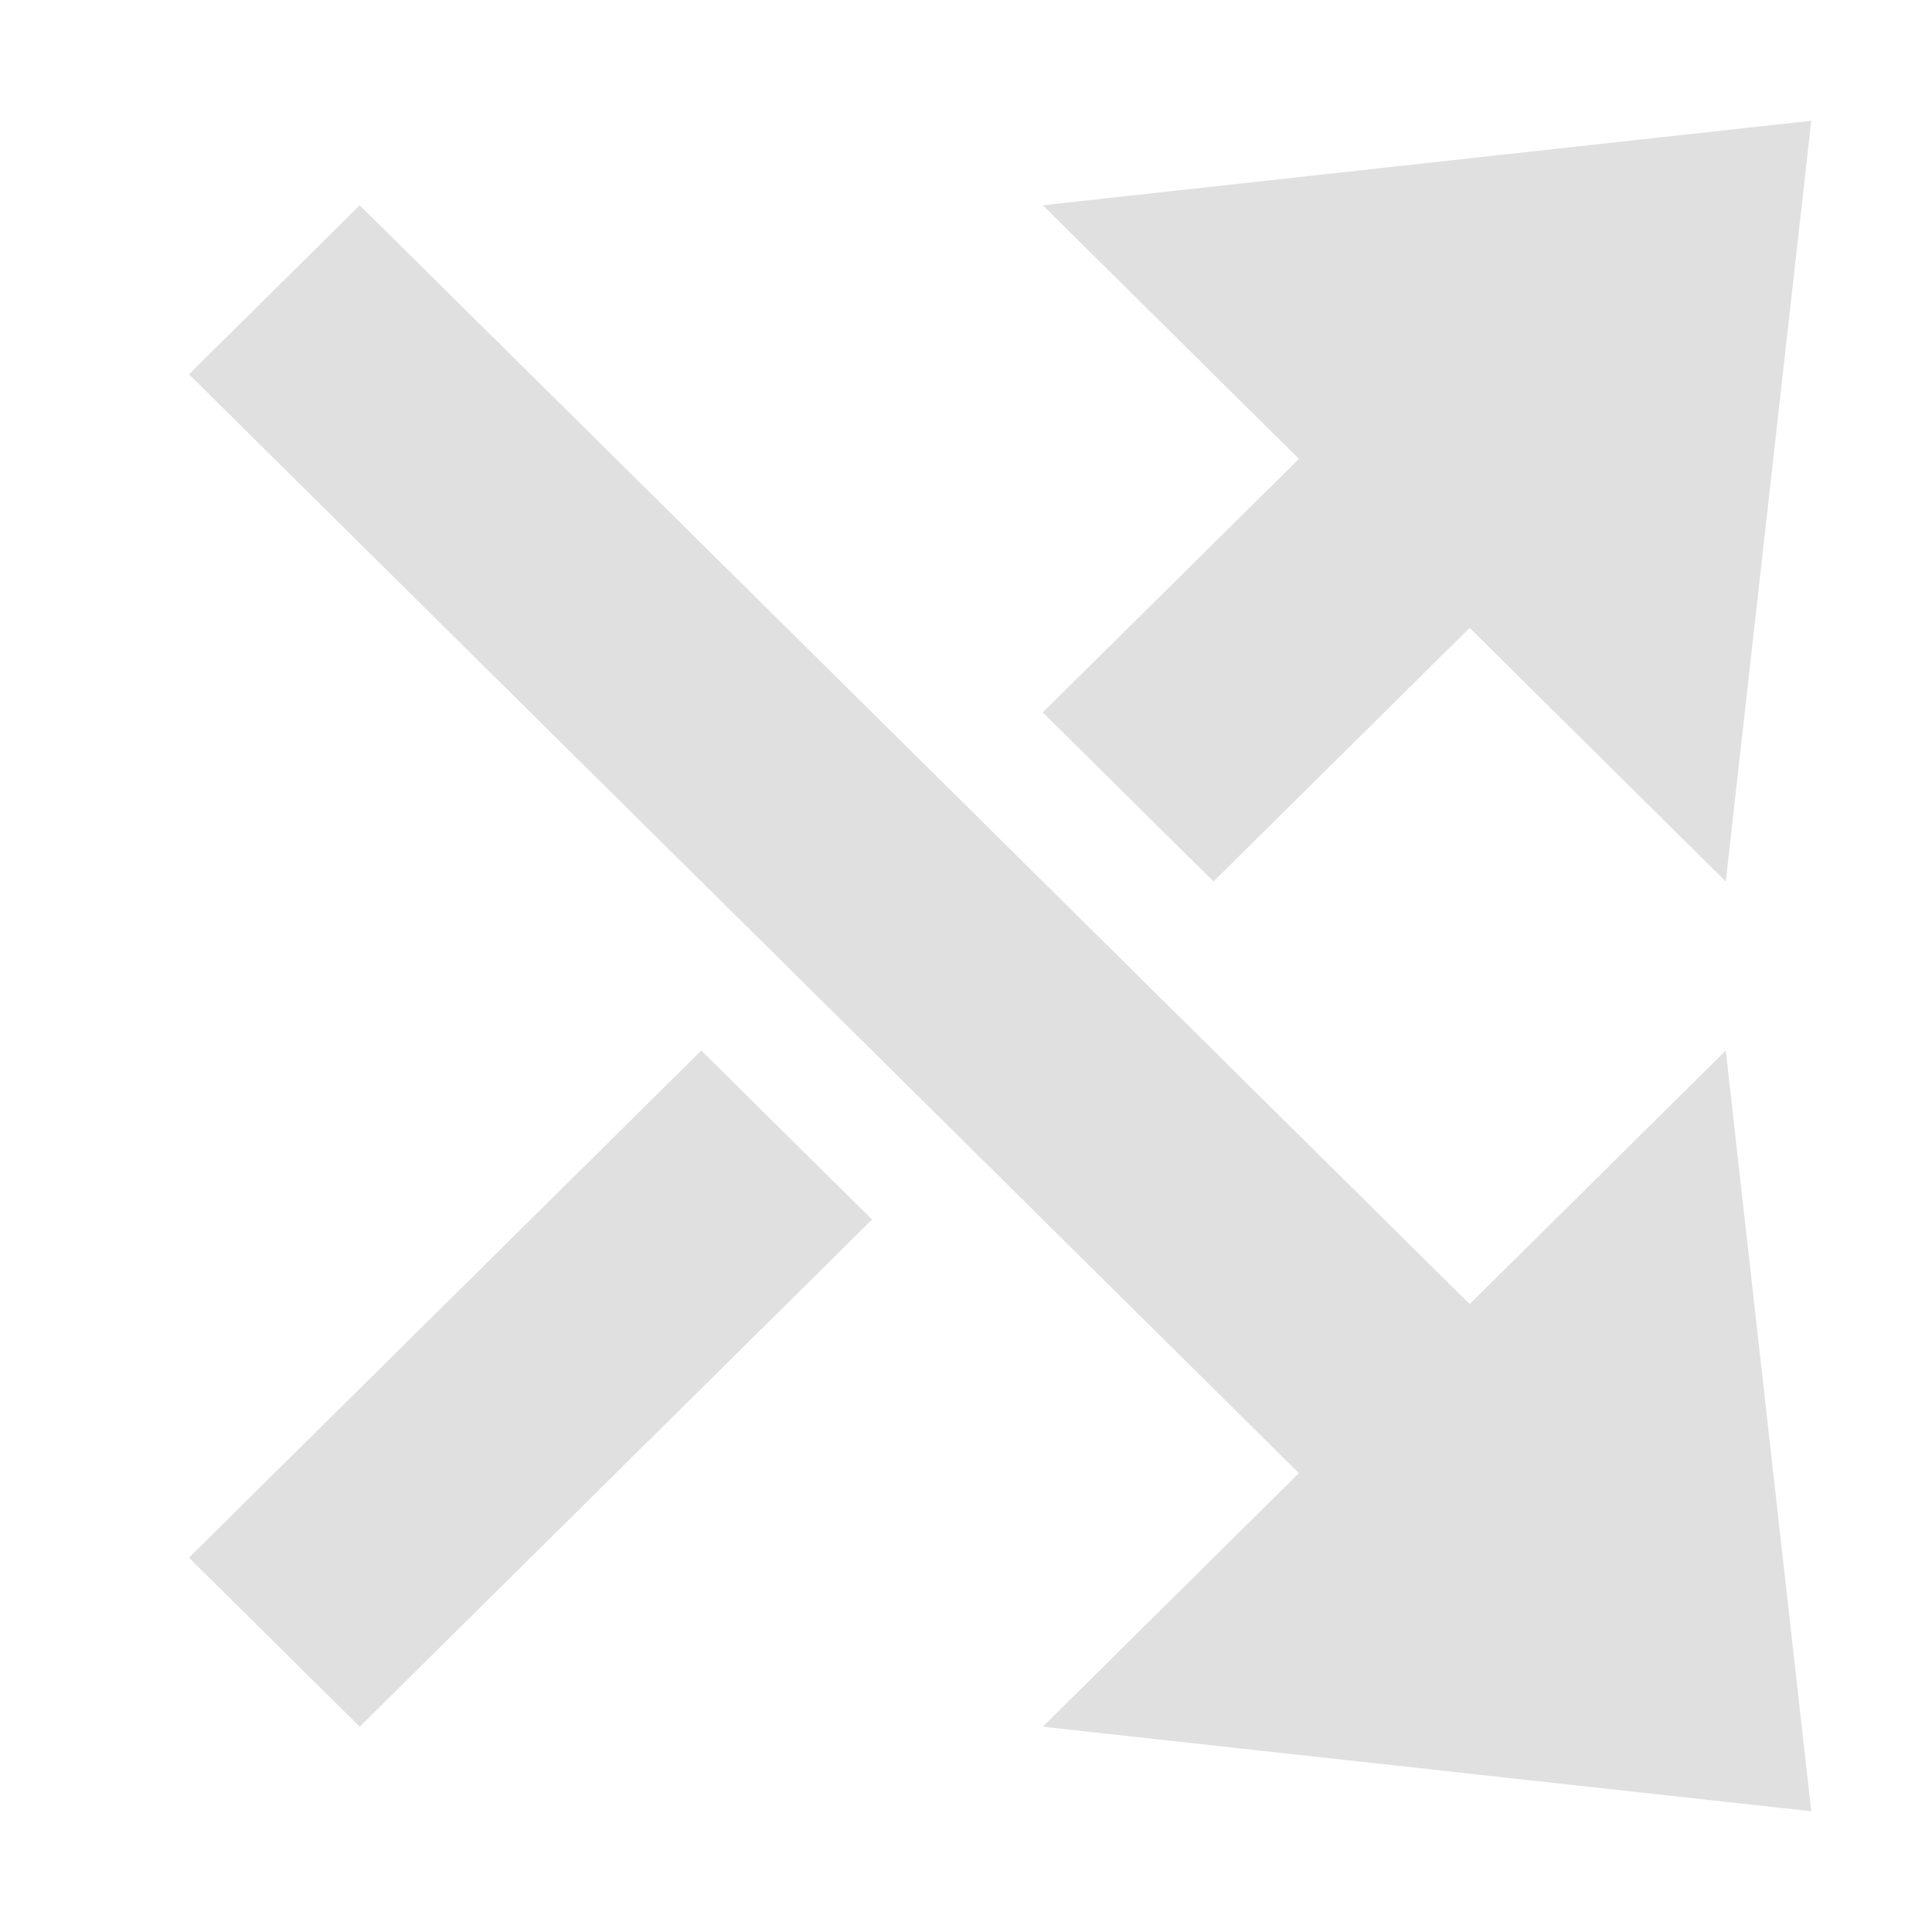 <?xml version="1.0" encoding="UTF-8" standalone="no"?>
<!-- Created with Inkscape (http://www.inkscape.org/) -->

<svg
   xmlns:dc="http://purl.org/dc/elements/1.1/"
   xmlns:cc="http://creativecommons.org/ns#"
   xmlns:rdf="http://www.w3.org/1999/02/22-rdf-syntax-ns#"
   xmlns:svg="http://www.w3.org/2000/svg"
   xmlns="http://www.w3.org/2000/svg"
   xmlns:sodipodi="http://sodipodi.sourceforge.net/DTD/sodipodi-0.dtd"
   xmlns:inkscape="http://www.inkscape.org/namespaces/inkscape"
   width="16"
   height="16"
   viewBox="0 0 16 16"
   id="svg2"
   version="1.1"
   inkscape:version="0.91 r13725"
   inkscape:export-filename="/home/djrm/Projects/godot/tools/editor/icons/icon_blend.png"
   inkscape:export-xdpi="90"
   inkscape:export-ydpi="90"
   sodipodi:docname="icon_blend.svg">
  <defs
     id="defs4" />
  <sodipodi:namedview
     id="base"
     pagecolor="#ffffff"
     bordercolor="#666666"
     borderopacity="1.0"
     inkscape:pageopacity="0.0"
     inkscape:pageshadow="2"
     inkscape:zoom="22.627418"
     inkscape:cx="2.5037806"
     inkscape:cy="10.535433"
     inkscape:document-units="px"
     inkscape:current-layer="layer1"
     showgrid="true"
     units="px"
     inkscape:snap-bbox="true"
     inkscape:bbox-paths="true"
     inkscape:bbox-nodes="true"
     inkscape:snap-bbox-edge-midpoints="true"
     inkscape:snap-bbox-midpoints="false"
     inkscape:snap-object-midpoints="true"
     inkscape:snap-center="true"
     inkscape:window-width="1920"
     inkscape:window-height="1016"
     inkscape:window-x="0"
     inkscape:window-y="27"
     inkscape:window-maximized="1">
    <inkscape:grid
       type="xygrid"
       id="grid3336" />
  </sodipodi:namedview>
  <g
     inkscape:label="Layer 1"
     inkscape:groupmode="layer"
     id="layer1"
     transform="translate(0,-1036.362)">
    <g
       id="layer1-8"
       inkscape:label="Layer 1"
       transform="matrix(0,-1,1,0,-1021.362,1033.362)" />
    <path
       style="fill:#e0e0e0;fill-opacity:0.996;stroke:none;stroke-width:4;stroke-linecap:round;stroke-linejoin:miter;stroke-miterlimit:4;stroke-dasharray:none;stroke-opacity:1"
       d="m 2.979,1050.662 4.243,-4.2 -1.414,-1.4 -4.243,4.2 1.414,1.4 z m 5.657,0 3.182,0.35 3.182,0.35 -0.354,-3.15 -0.354,-3.15 -2.121,2.1 -2.828,-2.8 -1.414,-1.4 -4.95,-4.9 -1.414,1.4 4.95,4.9 1.414,1.4 2.828,2.8 -2.121,2.1 z m 1.414,-7 2.121,-2.1 2.121,2.1 0.354,-3.15 0.354,-3.15 -3.182,0.35 -3.182,0.35 2.121,2.1 -2.121,2.1 1.414,1.4 z"
       id="rect4352"
       inkscape:connector-curvature="0" />
  </g>
</svg>
